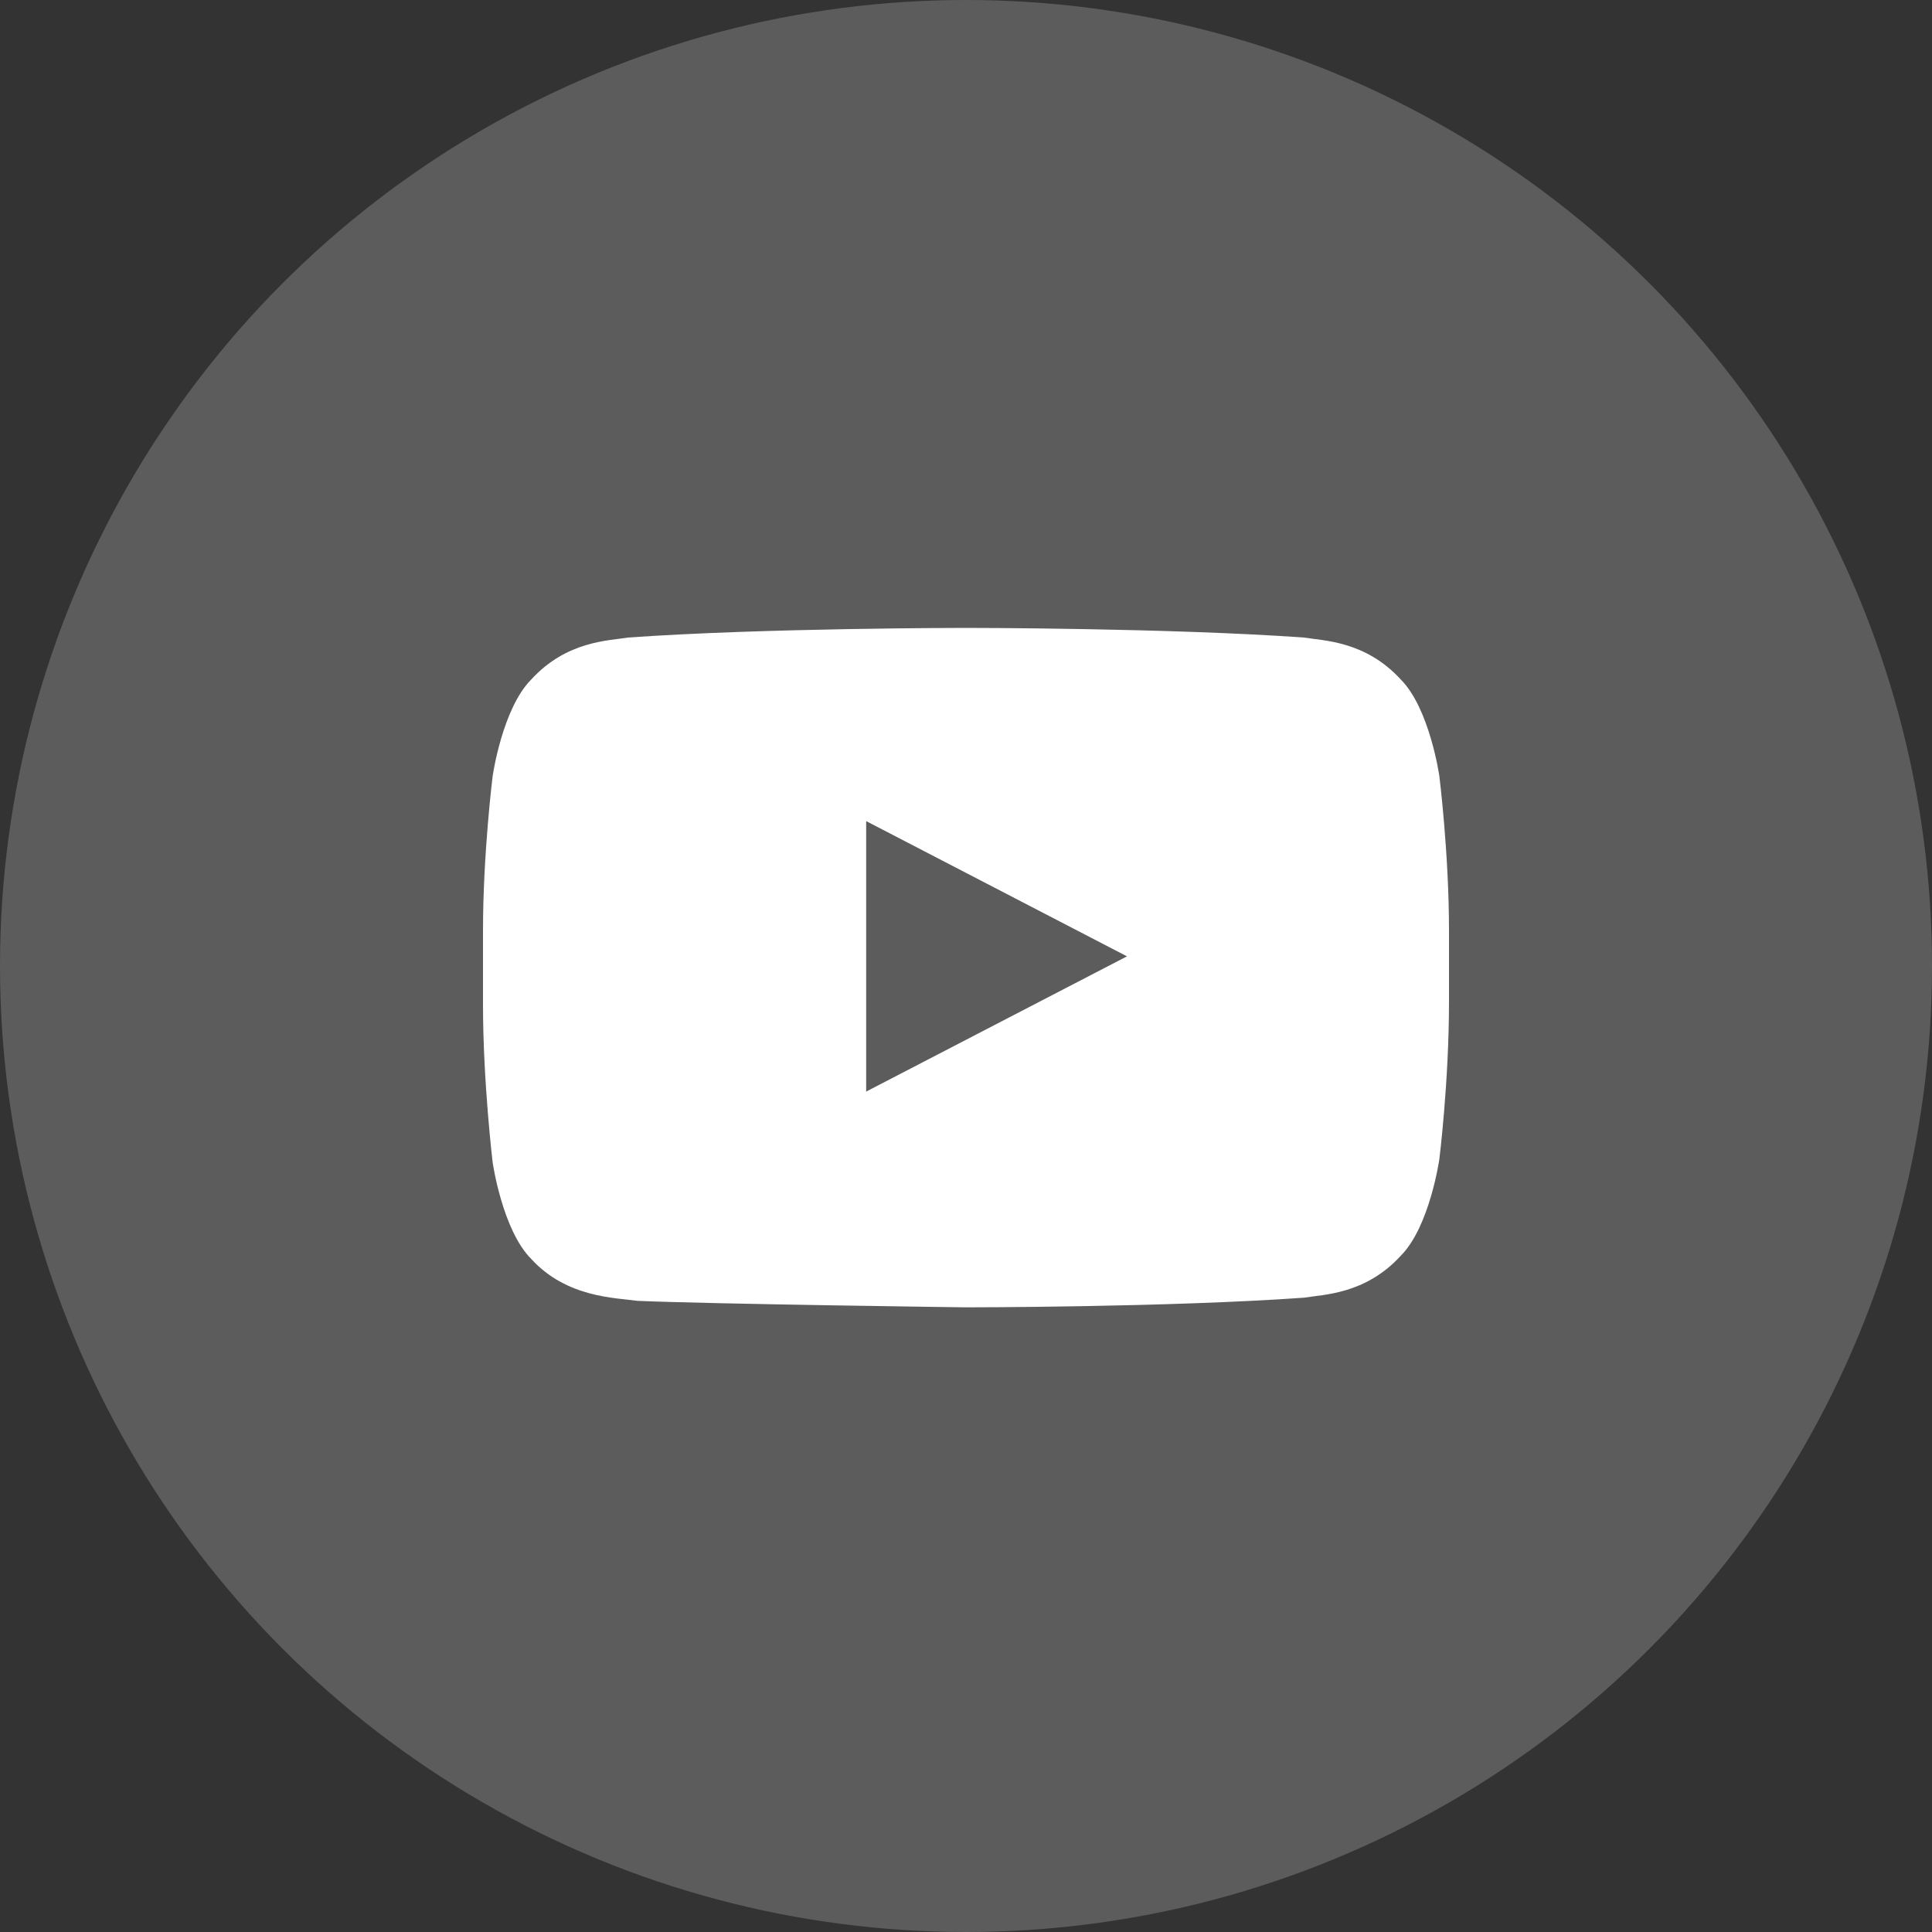 <?xml version="1.0" encoding="UTF-8"?>
<svg width="40px" height="40px" viewBox="0 0 40 40" version="1.1" xmlns="http://www.w3.org/2000/svg" xmlns:xlink="http://www.w3.org/1999/xlink">
    <rect x="0" y="0" width="40" height="40" fill="#333333" stroke="none"/>
    <!-- Generator: Sketch 51.3 (57544) - http://www.bohemiancoding.com/sketch -->
    <title>scl-youtube-master-white</title>
    <desc>Created with Sketch.</desc>
    <defs></defs>
    <g id="Design---Clean" stroke="none" stroke-width="1" fill="none" fill-rule="evenodd">
        <g id="desktop_FL" transform="translate(-1352, -2533)" fill="#FFFFFF">
            <g id="footer" transform="translate(0, 2463)">
                <g id="social" transform="translate(1212, 70)">
                    <g id="scl-youtube-master-white" transform="translate(140, 0)">
                        <circle id="Oval" opacity="0.2" cx="20" cy="20" r="20"></circle>
                        <path d="M29.8,16.067 C29.8,16.067 29.6,14.667 29,14.067 C28.267,13.267 27.4,13.267 27,13.2 C24.2,13 20,13 20,13 C20,13 15.8,13 13,13.2 C12.6,13.267 11.733,13.267 11,14.067 C10.4,14.667 10.2,16.067 10.2,16.067 C10.2,16.067 10,17.667 10,19.267 L10,20.8 C10,22.4 10.2,24.067 10.2,24.067 C10.2,24.067 10.4,25.467 11,26.067 C11.733,26.867 12.733,26.867 13.2,26.933 C14.8,27 20,27.067 20,27.067 C20,27.067 24.2,27.067 27,26.867 C27.4,26.8 28.267,26.8 29,26 C29.6,25.4 29.8,24 29.8,24 C29.8,24 30,22.4 30,20.733 L30,19.267 C30,17.667 29.8,16.067 29.8,16.067 Z M17.933,22.6 L17.933,17 L23.333,19.8 L17.933,22.6 Z" id="Shape" fill-rule="nonzero"></path>
                    </g>
                </g>
            </g>
        </g>
    </g>
</svg>
